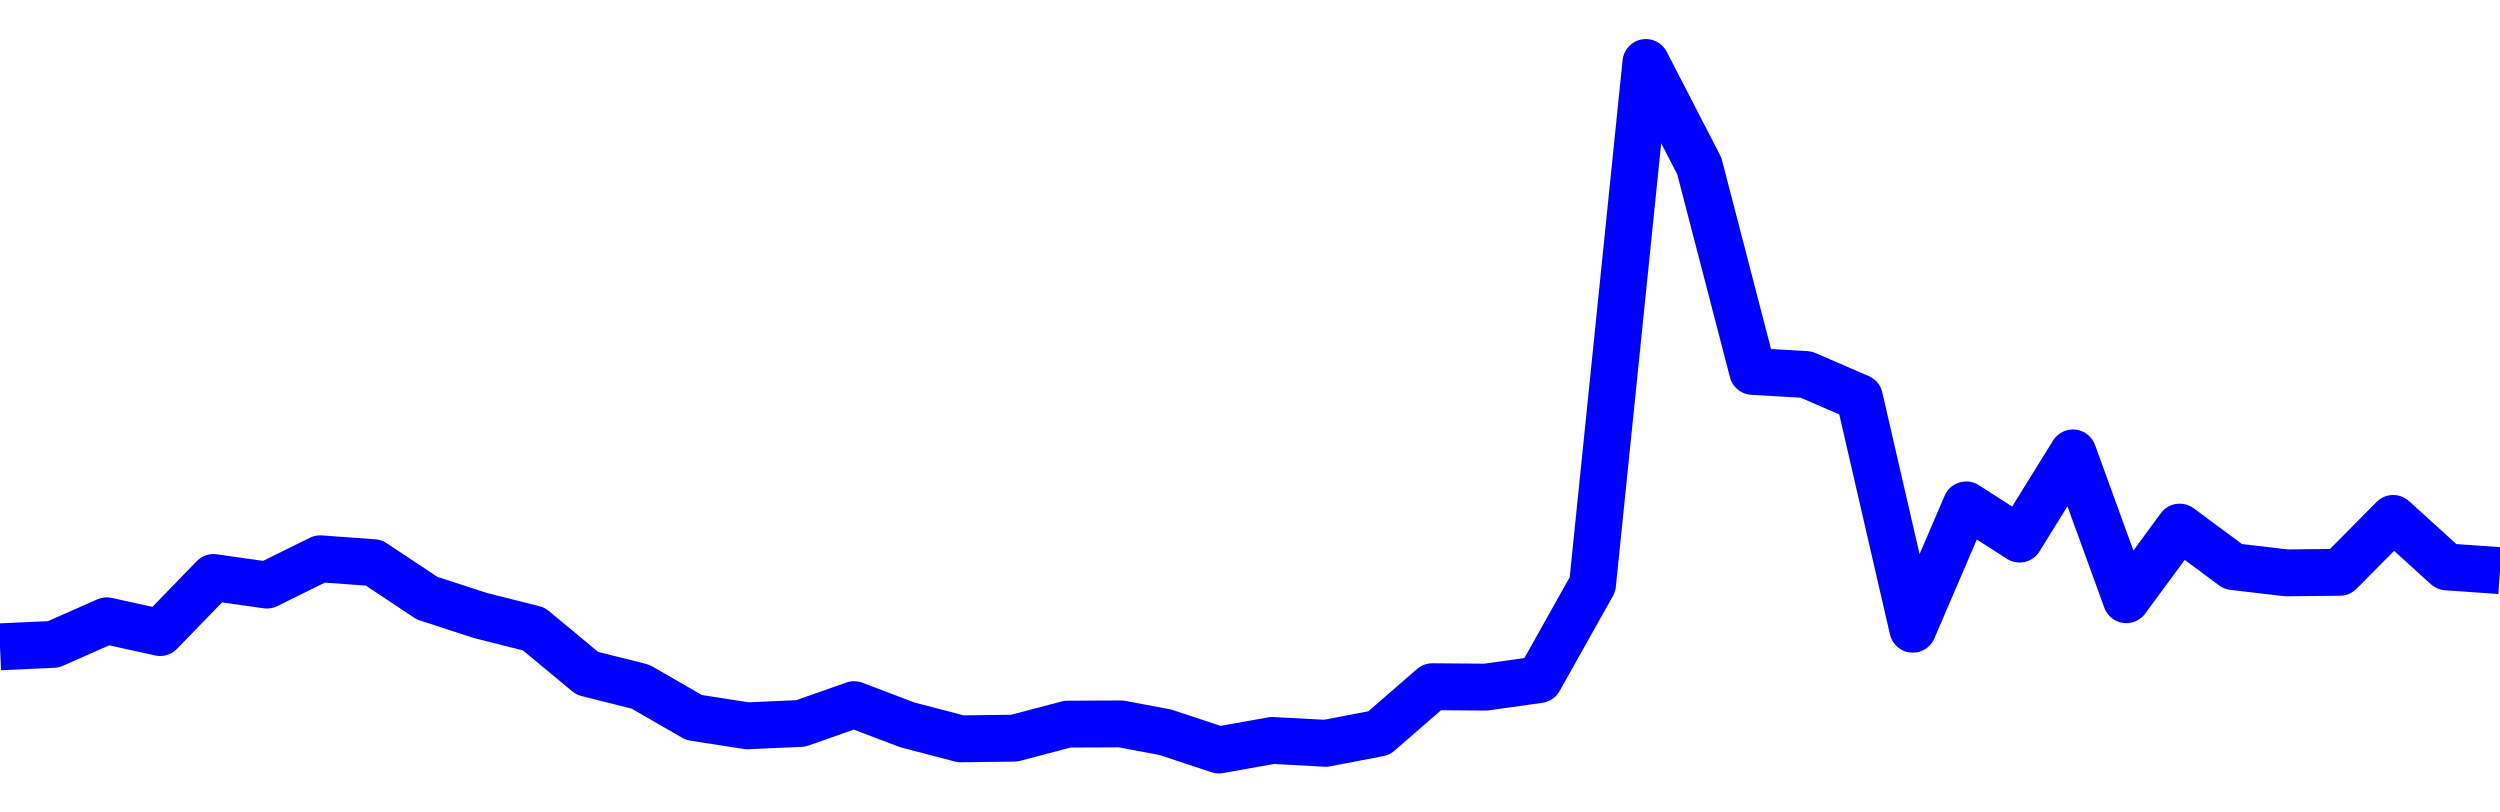 <svg xmlns="http://www.w3.org/2000/svg" fill="none" width="80" height="26"><polyline points="0,20.698 1.708,20.62 3.416,19.866 5.125,20.242 6.833,18.48 8.541,18.723 10.249,17.881 11.957,18.006 13.665,19.14 15.374,19.696 17.082,20.127 18.79,21.545 20.498,21.975 22.206,22.96 23.915,23.226 25.623,23.15 27.331,22.549 29.039,23.197 30.747,23.643 32.456,23.621 34.164,23.172 35.872,23.165 37.295,23.433 39.004,24 40.712,23.694 42.42,23.786 44.128,23.459 45.836,21.975 47.544,21.988 49.253,21.747 50.961,18.702 52.669,2 54.377,5.311 56.085,11.886 57.794,11.985 59.502,12.723 61.21,20.135 62.918,16.157 64.626,17.251 66.335,14.493 68.043,19.19 69.751,16.867 71.459,18.131 73.167,18.332 74.875,18.314 76.584,16.59 78.292,18.14 80,18.26 " stroke-linejoin="round" style="fill: transparent; stroke:blue; stroke-width:1.5" /></svg>